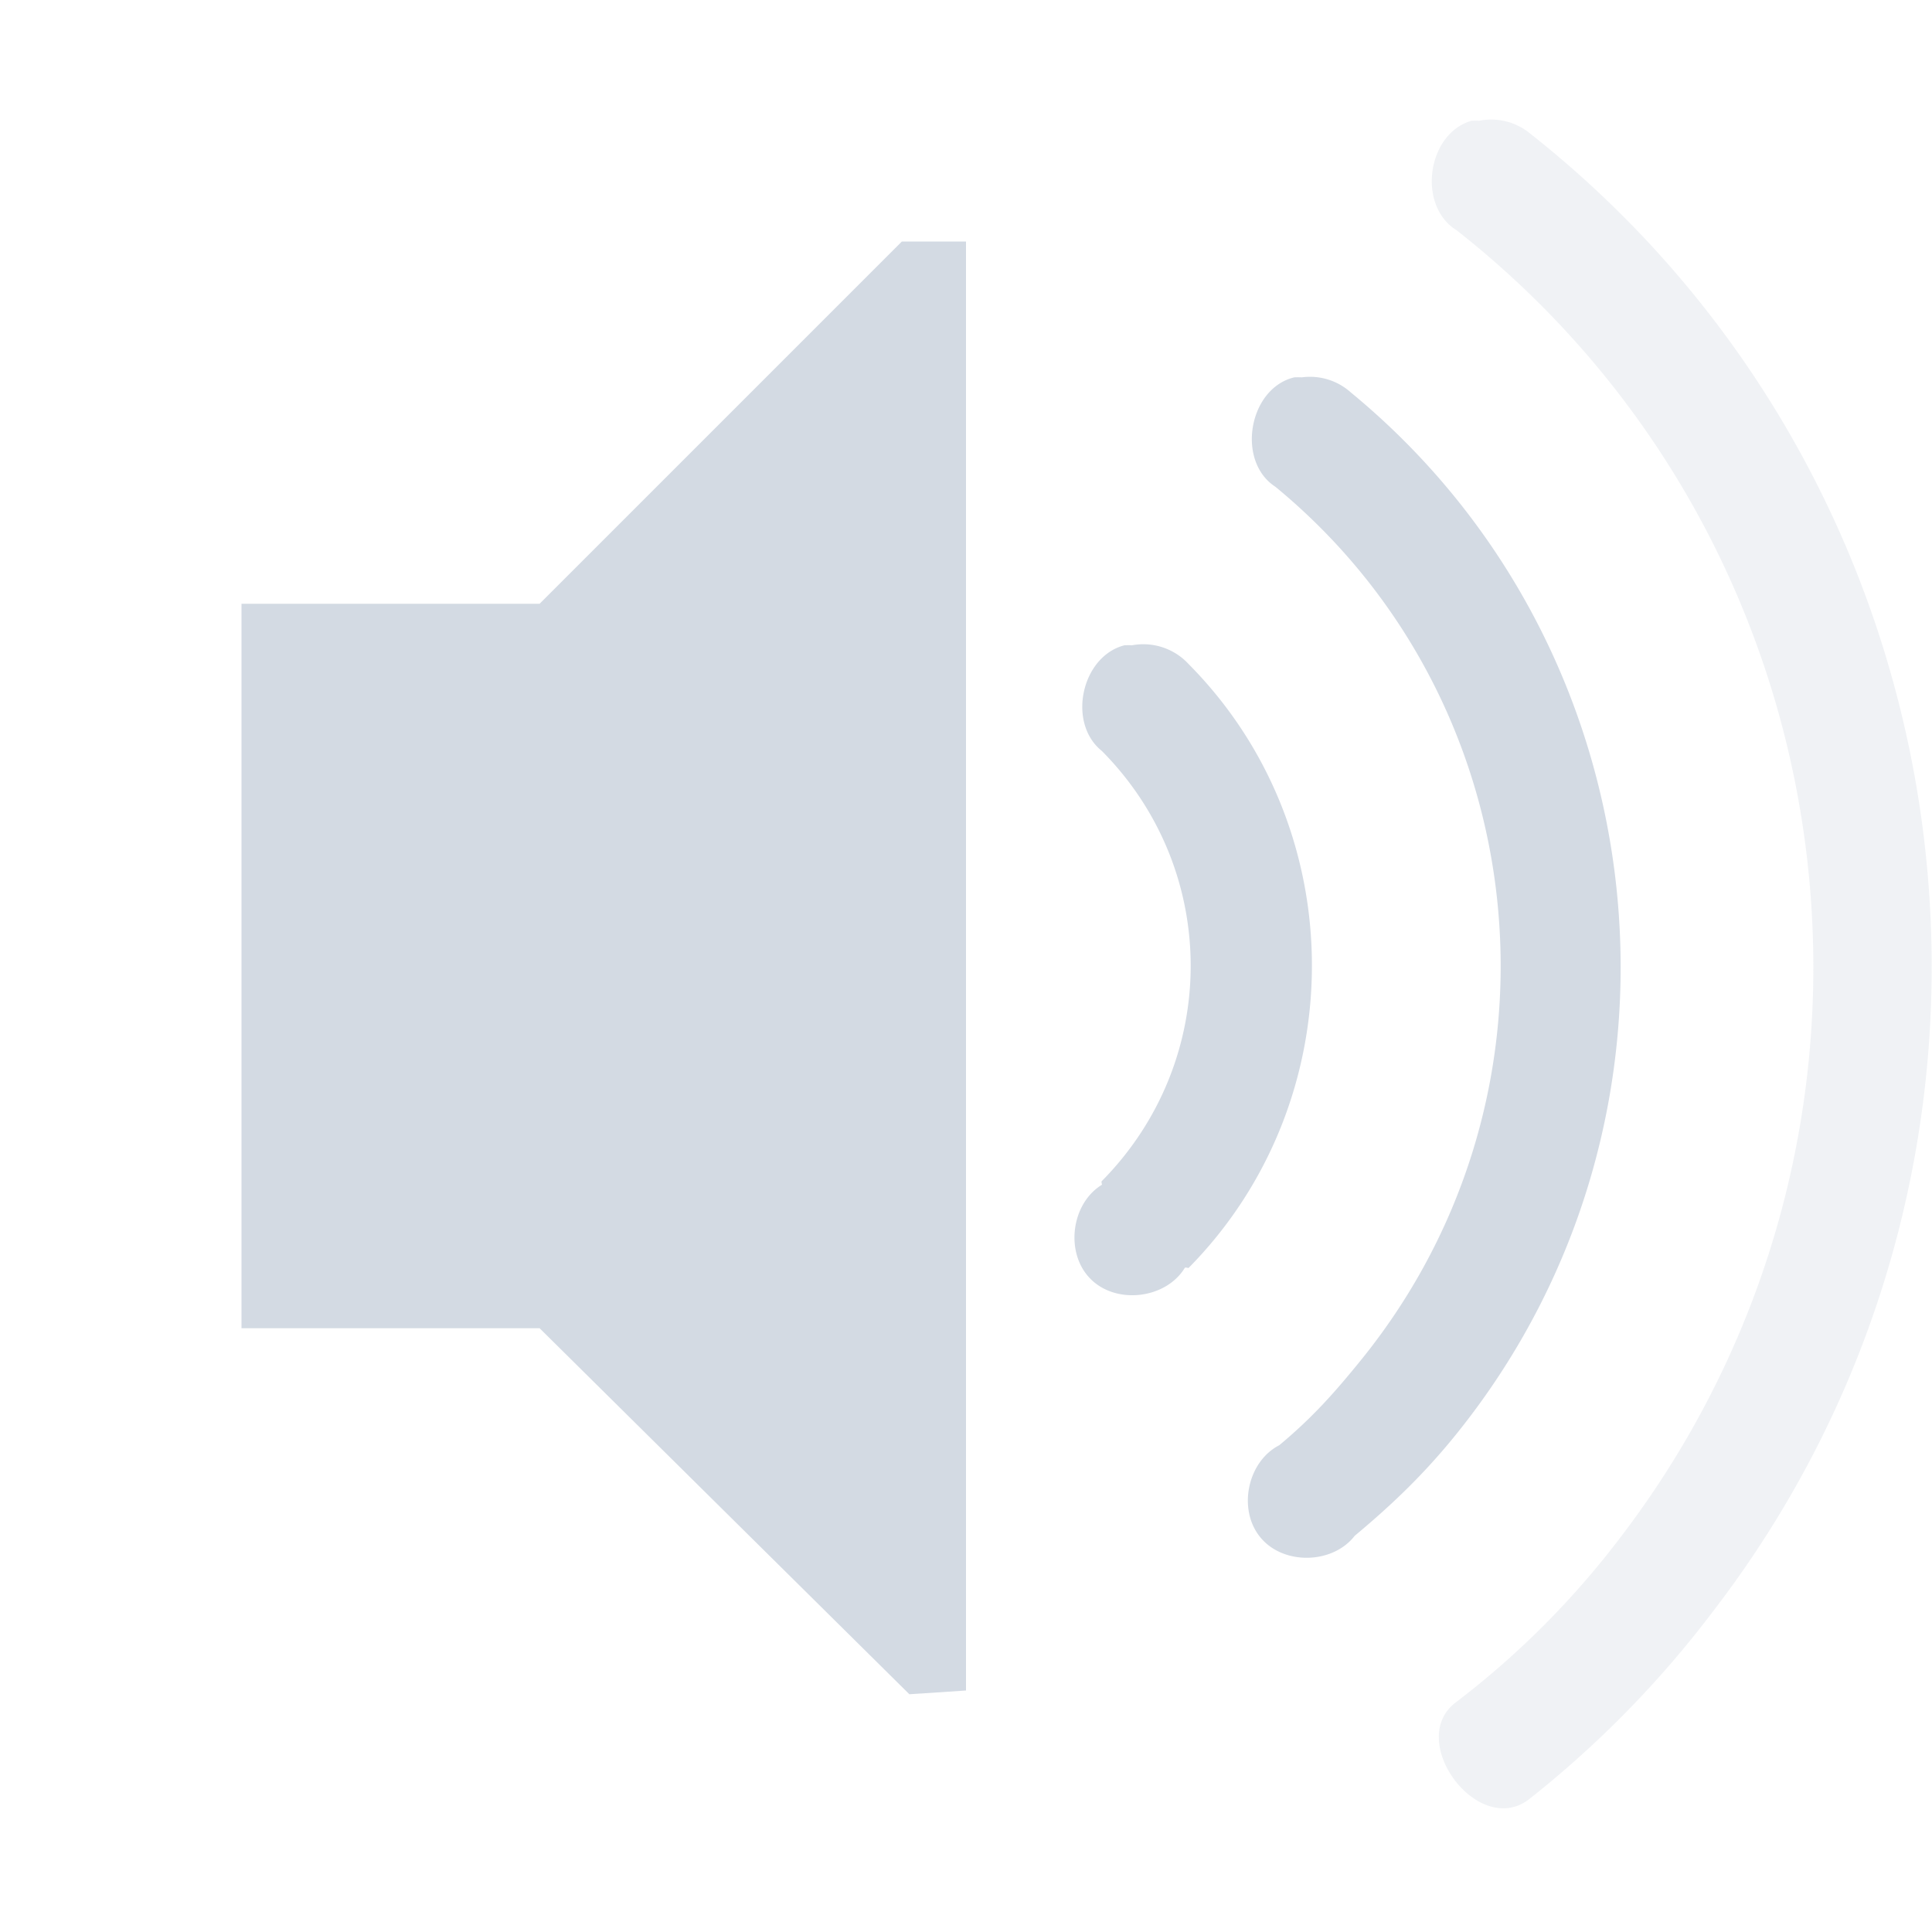<svg height="16" width="16" xmlns="http://www.w3.org/2000/svg"><g color="#d3dae3" fill="#d3dae3"><path d="M7.469 2l-3 3H2v6h2.469l3.062 3.031L8 14V2zm3.25 1.125c-.379.09-.483.695-.157.906 2.176 1.791 2.492 5.018.72 7.219-.228.282-.411.488-.688.719-.265.136-.346.535-.155.764.19.23.597.222.78-.014.32-.267.581-.519.843-.844 2.112-2.621 1.72-6.49-.875-8.625a.507.507 0 0 0-.406-.125.651.651 0 0 0-.062 0zM9.312 5.344c-.357.092-.476.644-.187.875.982.99.98 2.57 0 3.562-.008.008.004.028 0 .031-.257.158-.306.568-.093.78.213.214.623.165.78-.092.008-.008.028.004.032 0 1.359-1.378 1.363-3.626 0-5a.51.51 0 0 0-.469-.156.651.651 0 0 0-.063 0z" style="marker:none" overflow="visible"/><path d="M12.187 1c-.37.106-.452.704-.125.906C15.398 4.527 16 9.376 13.406 12.75a7.118 7.118 0 0 1-1.344 1.344c-.425.31.169 1.123.594.812a8.545 8.545 0 0 0 1.531-1.562c2.923-3.802 2.231-9.294-1.53-12.25A.507.507 0 0 0 12.25 1a.651.651 0 0 0-.063 0z" style="marker:none" overflow="visible" opacity=".35"/></g></svg>